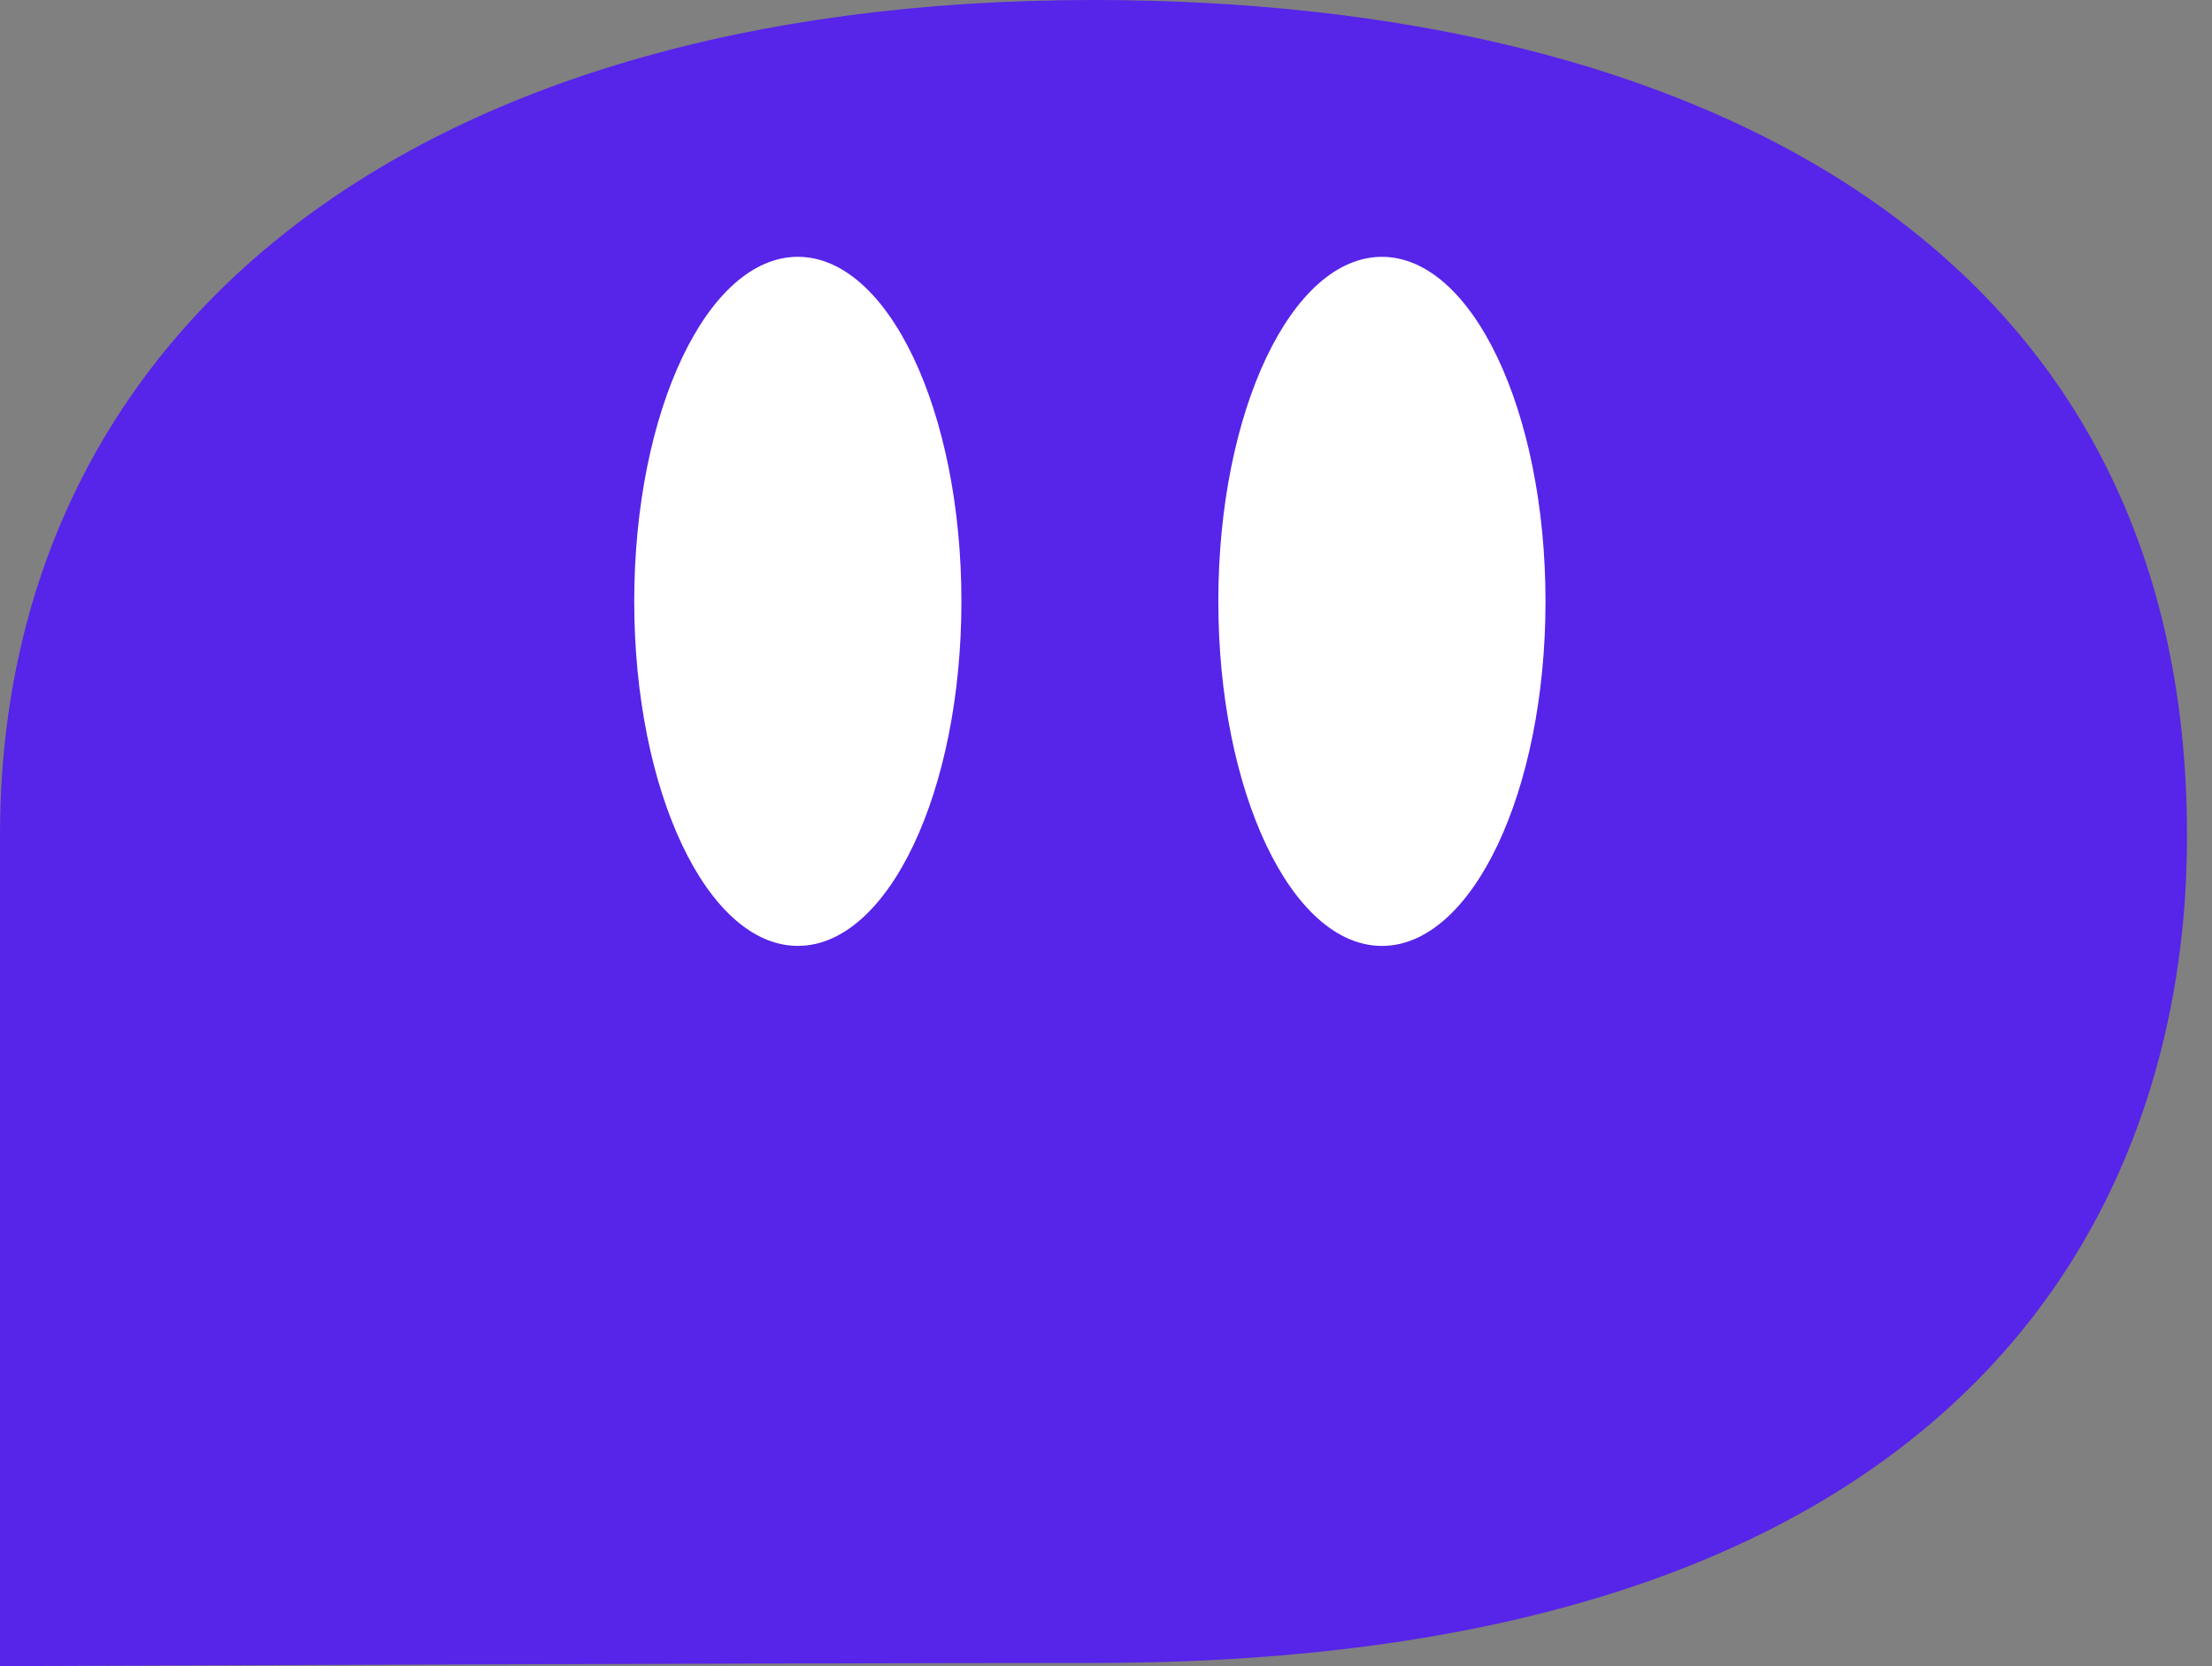 <svg width="77" height="58" viewBox="0 0 77 58" fill="none" xmlns="http://www.w3.org/2000/svg">
<rect x="0" y="0" width="77" height="58" fill="#808080" stroke="none"/>
<path d="M76.13 29.081C76.13 35.271 74.58 57.891 38.065 57.891C27.651 57.891 0 58 0 58V29.081C0 11.763 13.984 0 38.065 0C59.091 0 76.13 8.6 76.13 29.081Z" fill="#5724E9"/>
<path fill-rule="evenodd" clip-rule="evenodd" d="M27.773 32.928C30.918 32.928 33.467 27.558 33.467 20.934C33.467 14.31 30.918 8.94 27.773 8.94C24.628 8.94 22.078 14.31 22.078 20.934C22.078 27.558 24.628 32.928 27.773 32.928ZM48.105 32.929C51.249 32.929 53.799 27.559 53.799 20.935C53.799 14.311 51.249 8.941 48.105 8.941C44.959 8.941 42.41 14.311 42.41 20.935C42.41 27.559 44.959 32.929 48.105 32.929Z" fill="white"/>
</svg>

